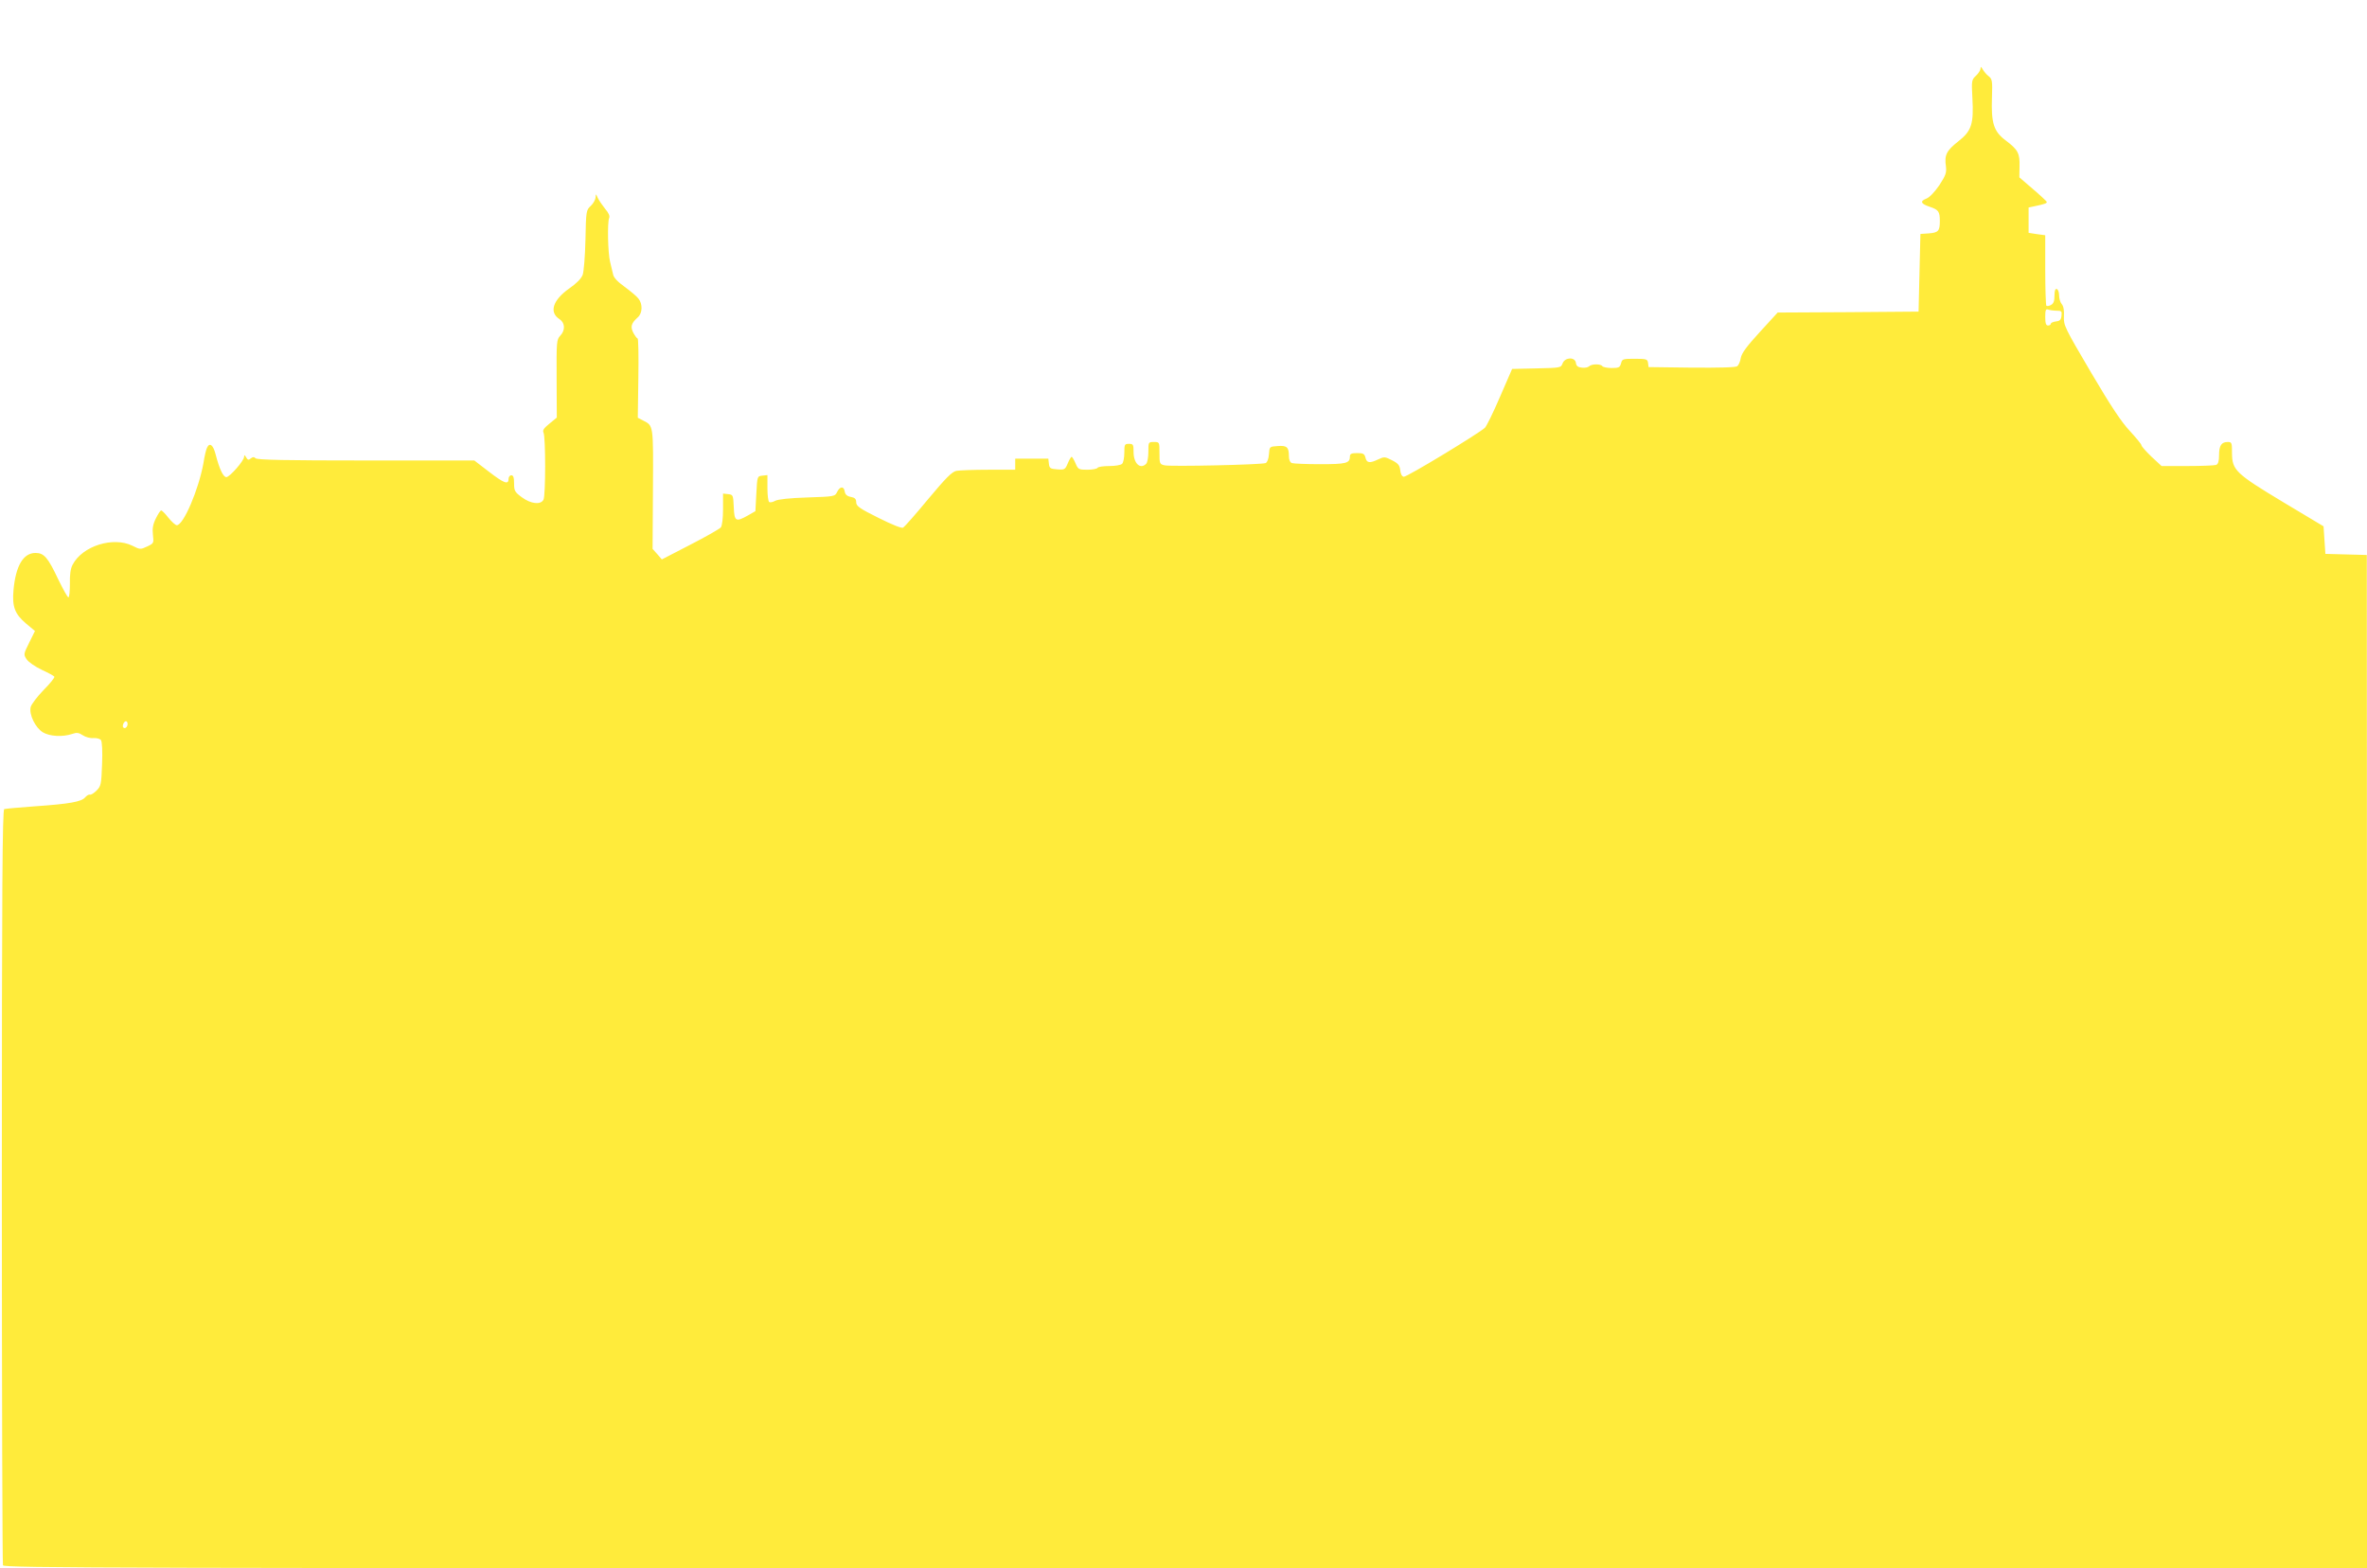 <?xml version="1.0" standalone="no"?>
<!DOCTYPE svg PUBLIC "-//W3C//DTD SVG 20010904//EN"
 "http://www.w3.org/TR/2001/REC-SVG-20010904/DTD/svg10.dtd">
<svg version="1.0" xmlns="http://www.w3.org/2000/svg"
 width="1280pt" height="848pt" viewBox="0 0 1280 848"
 preserveAspectRatio="xMidYMid meet">
<g transform="translate(0,848) scale(0.1,-0.1)"
fill="#ffeb3b" stroke="none">
<path d="M10710 8109 c0 -8 -11 -26 -24 -38 -24 -22 -25 -27 -20 -119 8 -143
-4 -180 -77 -237 -63 -50 -75 -73 -66 -135 4 -34 -1 -48 -36 -102 -25 -36 -53
-66 -70 -72 -36 -14 -30 -28 18 -44 48 -16 55 -26 55 -77 0 -54 -8 -63 -60
-67 l-45 -3 -5 -210 -5 -210 -381 -3 -381 -2 -96 -105 c-70 -76 -98 -114 -103
-139 -3 -20 -12 -40 -19 -46 -8 -7 -93 -9 -246 -8 l-234 3 -3 23 c-3 20 -8 22
-72 22 -64 0 -68 -1 -74 -25 -6 -22 -12 -25 -51 -25 -24 0 -47 5 -50 10 -8 13
-58 13 -72 -1 -6 -6 -23 -9 -39 -7 -21 2 -30 9 -32 26 -5 33 -59 31 -72 -3 -9
-24 -11 -24 -141 -27 l-132 -3 -66 -152 c-36 -84 -73 -159 -81 -166 -36 -33
-424 -268 -439 -265 -10 2 -17 15 -19 36 -3 26 -11 36 -44 53 -39 20 -43 20
-75 5 -46 -22 -62 -20 -69 9 -5 21 -12 25 -45 25 -31 0 -39 -4 -39 -18 0 -37
-20 -42 -161 -42 -76 0 -144 3 -153 6 -10 4 -16 18 -16 38 0 48 -11 58 -61 54
-44 -3 -44 -3 -47 -45 -2 -25 -9 -43 -18 -47 -23 -9 -517 -20 -547 -12 -26 6
-27 10 -27 66 0 60 0 60 -30 60 -30 0 -30 -1 -30 -53 0 -29 -5 -58 -12 -65
-32 -32 -68 2 -68 64 0 40 -2 44 -25 44 -23 0 -25 -3 -25 -48 0 -26 -5 -53
-12 -60 -7 -7 -38 -12 -69 -12 -32 0 -61 -4 -64 -10 -3 -5 -28 -10 -55 -10
-47 0 -50 2 -64 35 -8 19 -18 35 -21 35 -3 0 -13 -16 -21 -36 -14 -33 -17 -35
-57 -32 -38 3 -42 6 -45 31 l-3 27 -90 0 -89 0 0 -30 0 -30 -144 0 c-79 0
-157 -3 -174 -6 -24 -5 -56 -37 -153 -153 -66 -80 -127 -149 -135 -154 -8 -5
-58 15 -134 53 -103 51 -120 64 -120 84 0 18 -7 25 -29 29 -21 4 -30 13 -33
29 -4 30 -26 29 -41 -2 -12 -25 -15 -25 -162 -30 -96 -3 -158 -10 -173 -18
-12 -7 -27 -10 -32 -7 -6 3 -10 38 -10 76 l0 70 -27 -3 c-28 -3 -28 -3 -33
-98 l-5 -94 -40 -23 c-66 -37 -74 -33 -77 45 -3 65 -4 67 -30 70 l-28 3 0 -83
c0 -52 -5 -90 -12 -100 -7 -8 -82 -51 -166 -94 l-153 -79 -25 29 -25 28 2 324
c2 350 3 341 -53 370 l-29 15 3 215 c2 118 0 214 -4 214 -4 0 -14 14 -23 30
-17 33 -12 52 24 84 26 23 27 73 3 102 -9 12 -43 40 -74 63 -39 28 -60 50 -63
69 -4 15 -11 45 -16 67 -12 47 -15 213 -5 236 5 11 -3 28 -21 49 -15 19 -33
45 -40 59 -11 25 -11 25 -12 4 -1 -12 -12 -33 -26 -46 -25 -23 -26 -27 -29
-183 -2 -90 -9 -173 -15 -190 -8 -21 -34 -47 -73 -74 -89 -63 -110 -129 -52
-166 30 -20 32 -60 3 -90 -19 -21 -20 -32 -19 -232 l1 -210 -40 -33 c-30 -24
-38 -36 -32 -48 12 -22 12 -341 0 -363 -15 -29 -68 -23 -117 13 -38 28 -42 35
-42 75 0 32 -4 44 -15 44 -8 0 -15 -9 -15 -20 0 -33 -25 -23 -107 40 l-78 60
-586 0 c-430 0 -588 3 -597 12 -8 8 -15 8 -26 -1 -12 -10 -16 -9 -25 6 -8 14
-10 15 -11 3 0 -21 -78 -110 -96 -110 -17 0 -38 45 -58 123 -13 51 -32 66 -46
37 -5 -8 -14 -46 -20 -85 -26 -143 -108 -335 -144 -335 -7 0 -27 18 -45 40
-17 22 -35 40 -39 40 -5 0 -17 -19 -29 -43 -16 -32 -20 -55 -16 -89 5 -45 5
-46 -31 -63 -36 -17 -39 -17 -80 4 -104 51 -270 -1 -323 -102 -12 -22 -16 -54
-15 -104 0 -40 -3 -73 -8 -73 -5 0 -29 44 -55 97 -56 119 -77 143 -123 143
-66 0 -107 -69 -119 -201 -8 -89 7 -129 67 -180 l49 -41 -31 -63 c-31 -62 -31
-64 -14 -90 10 -15 46 -40 82 -57 35 -16 66 -33 68 -37 3 -4 -23 -37 -58 -72
-35 -36 -66 -77 -70 -92 -10 -40 25 -112 66 -137 37 -22 106 -26 157 -9 26 9
36 8 59 -7 15 -10 41 -17 58 -15 17 1 35 -4 40 -11 6 -8 9 -61 6 -130 -4 -110
-6 -119 -30 -143 -14 -14 -30 -24 -36 -22 -6 2 -17 -5 -26 -15 -19 -23 -83
-35 -272 -48 -84 -6 -159 -13 -165 -15 -10 -3 -13 -420 -13 -2039 0 -1119 3
-2041 6 -2050 6 -15 578 -16 6395 -16 l6389 0 0 2740 -1 2739 -112 3 -112 3
-5 74 -5 75 -217 130 c-258 155 -277 174 -278 264 0 58 -1 62 -23 62 -34 0
-47 -19 -47 -71 0 -33 -5 -49 -16 -53 -9 -3 -79 -6 -155 -6 l-140 0 -55 51
c-30 29 -54 56 -54 62 0 5 -28 39 -62 76 -46 49 -102 133 -211 318 -143 243
-148 254 -146 302 2 32 -2 56 -12 67 -8 9 -14 31 -14 47 0 17 -6 32 -12 34 -9
3 -13 -8 -13 -36 0 -29 -5 -43 -19 -50 -10 -6 -21 -7 -25 -4 -3 3 -6 91 -6
194 l0 187 -45 6 -45 7 0 69 0 68 33 7 c53 11 68 16 65 24 -2 4 -36 36 -76 70
l-72 62 1 58 c2 72 -8 91 -74 141 -66 49 -80 94 -75 235 3 88 1 98 -18 113
-12 9 -26 26 -32 37 -9 15 -11 16 -12 4z m411 -1309 c27 0 30 -3 27 -27 -2
-22 -9 -29 -30 -31 -16 -2 -28 -8 -28 -13 0 -5 -7 -9 -15 -9 -11 0 -15 12 -15
46 0 38 3 45 16 40 9 -3 29 -6 45 -6z m-10431 -2234 c0 -17 -14 -29 -23 -20
-8 8 3 34 14 34 5 0 9 -6 9 -14z"/>
</g>
</svg>
